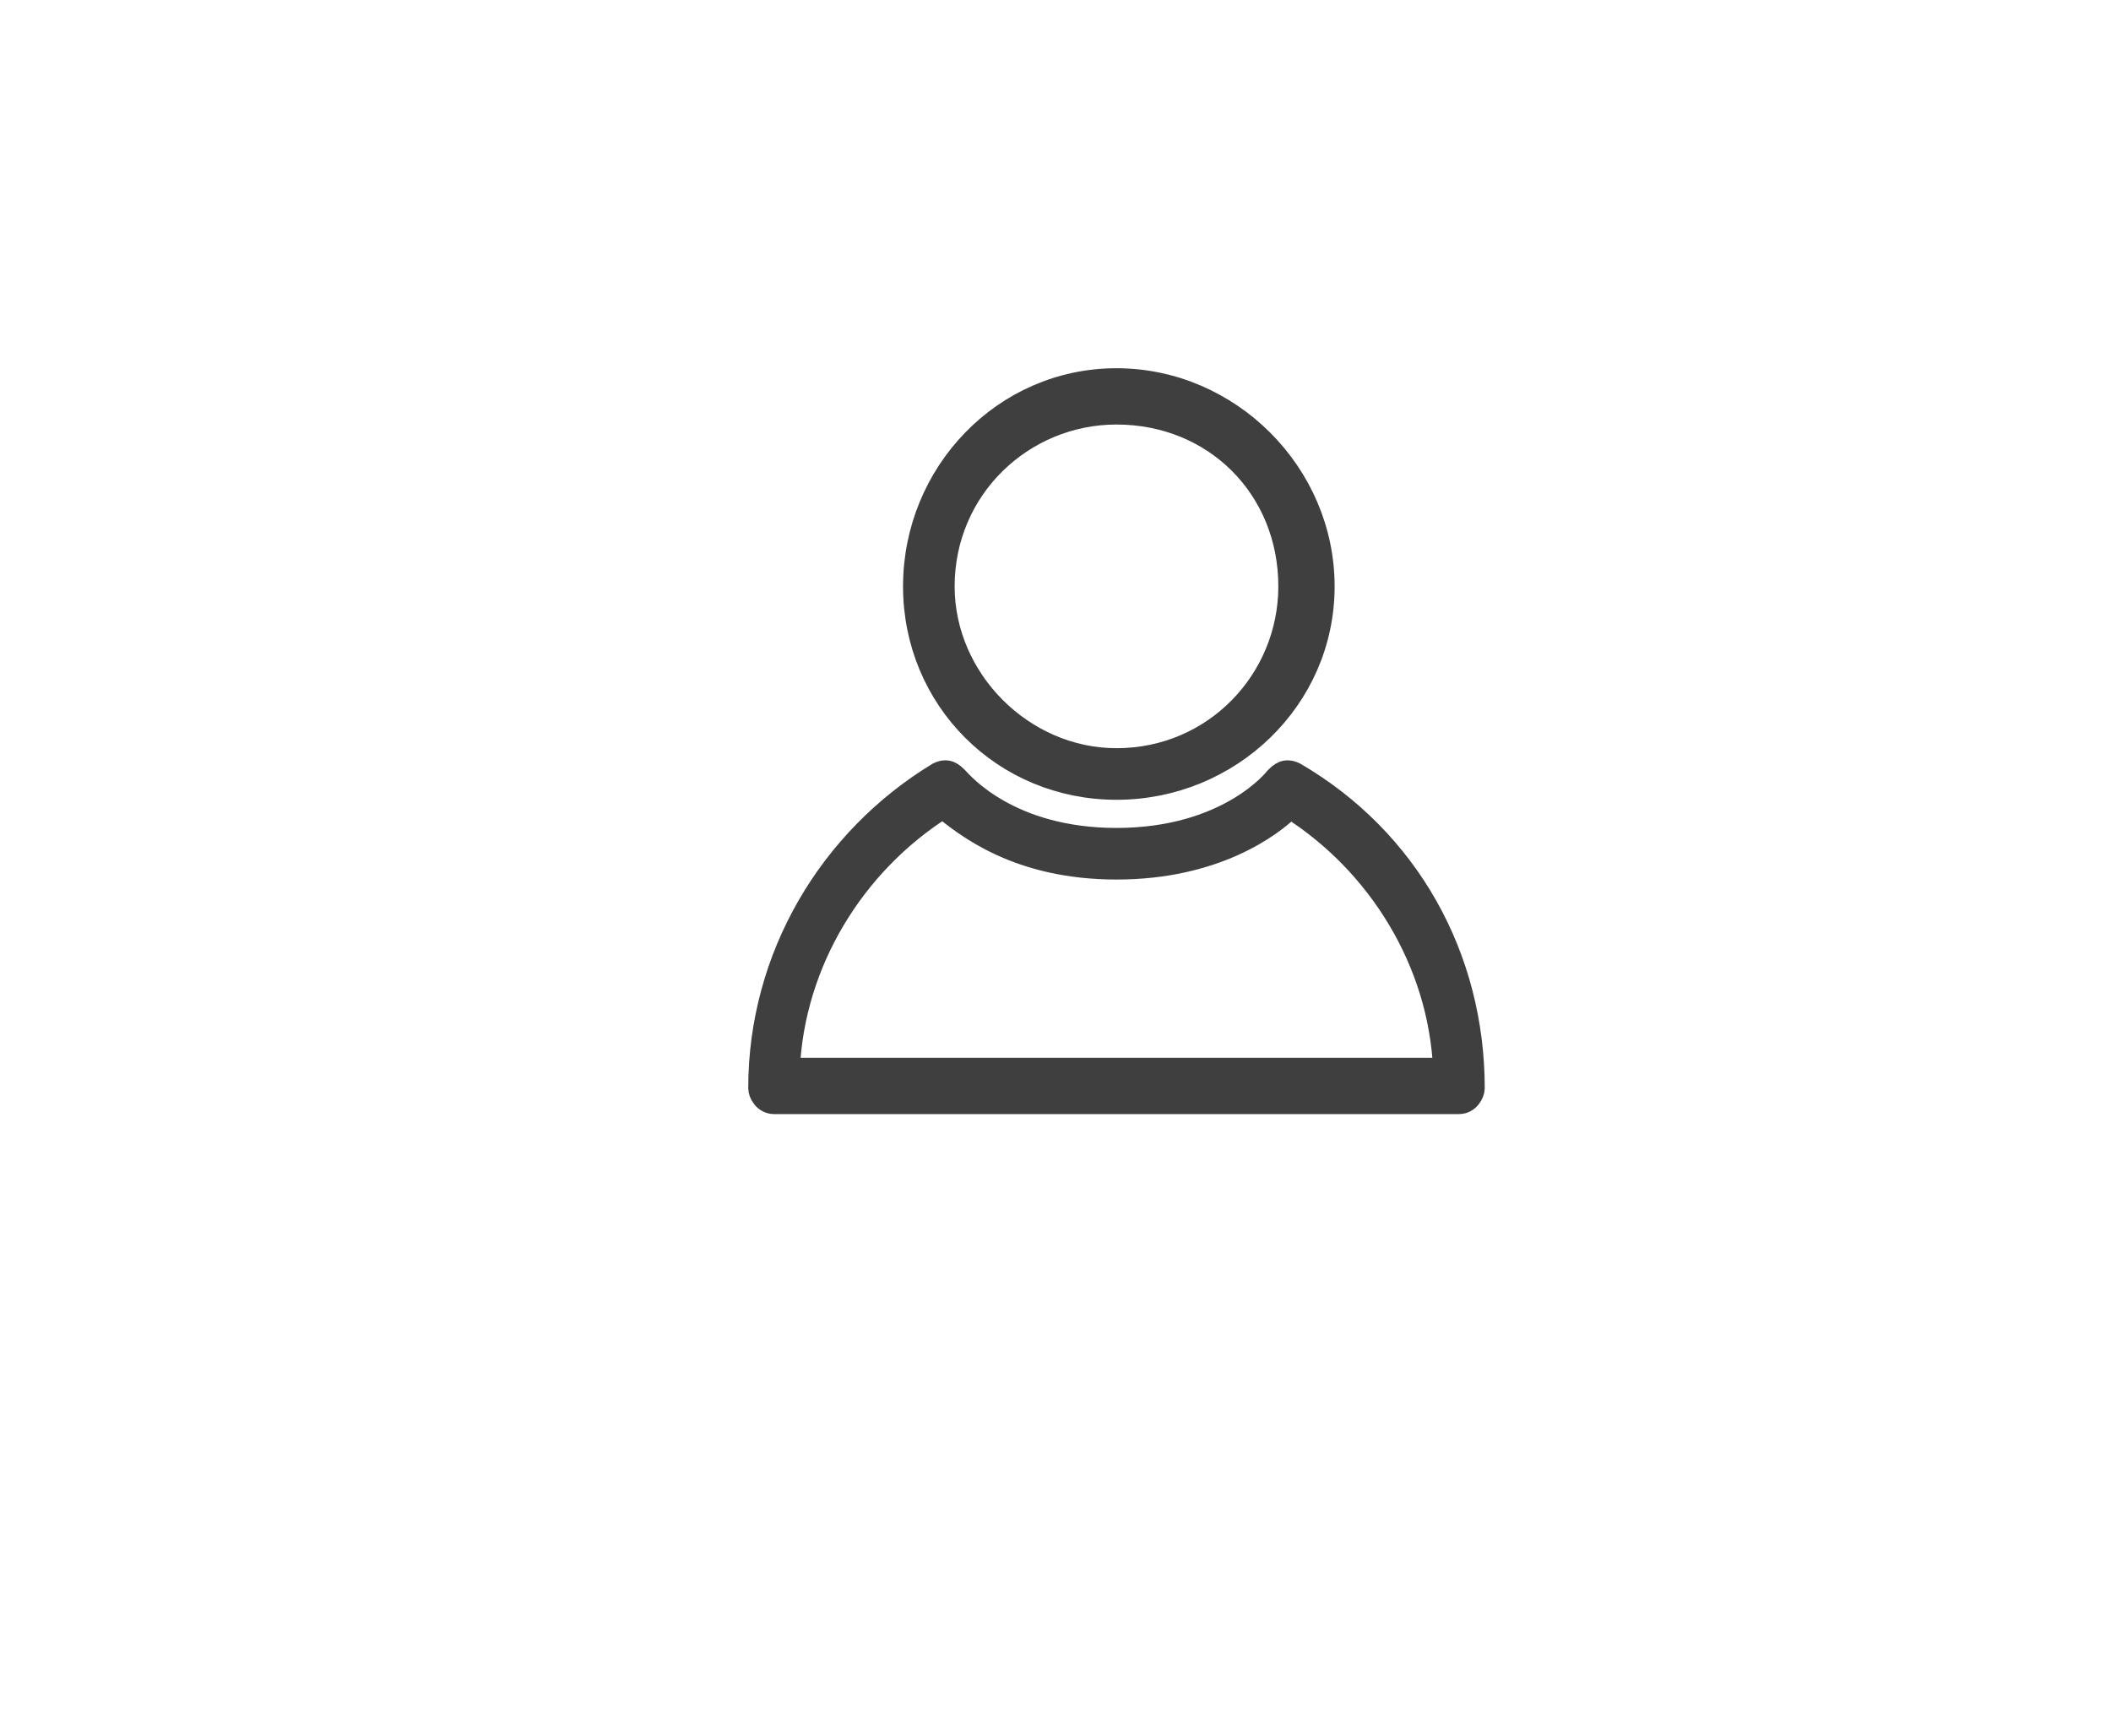 <svg version="1.2" xmlns="http://www.w3.org/2000/svg" viewBox="0 0 45 37" width="45" height="37">
	<title>Objet dynamique vectoriel-ai</title>
	<style>
		.s0 { fill: #3f3f3f;stroke: #3f3f3f;stroke-miterlimit:10;stroke-width: .5 } 
	</style>
	<g id="Calque 1">
		<g id="&lt;Group&gt;">
			<g id="&lt;Group&gt;">
				<path id="&lt;Compound Path&gt;" fill-rule="evenodd" class="s0" d="m23.8 16.8c-2.4 0-4.3-1.9-4.3-4.3 0-2.4 1.9-4.4 4.3-4.4 2.4 0 4.4 2 4.4 4.4 0 2.4-2 4.3-4.4 4.3zm0-8c-2 0-3.7 1.6-3.7 3.7 0 2 1.7 3.7 3.7 3.7 2.1 0 3.7-1.7 3.7-3.7 0-2.1-1.6-3.7-3.7-3.7z"/>
			</g>
			<g id="&lt;Group&gt;">
				<path id="&lt;Compound Path&gt;" fill-rule="evenodd" class="s0" d="m31.1 23.5h-14.6c-0.2 0-0.3-0.2-0.3-0.3 0-2.8 1.5-5.3 3.8-6.7 0.2-0.1 0.3 0 0.4 0.1 0.1 0.1 1.1 1.3 3.4 1.3 2.4 0 3.4-1.3 3.4-1.3 0.1-0.1 0.2-0.2 0.4-0.1 2.4 1.4 3.8 3.9 3.8 6.7 0 0.1-0.1 0.3-0.3 0.3zm-14.3-0.7h14c-0.1-2.3-1.4-4.4-3.3-5.6-0.4 0.4-1.6 1.3-3.7 1.3-2.1 0-3.2-0.9-3.7-1.3-1.9 1.2-3.2 3.3-3.3 5.6z"/>
			</g>
		</g>
	</g>
</svg>